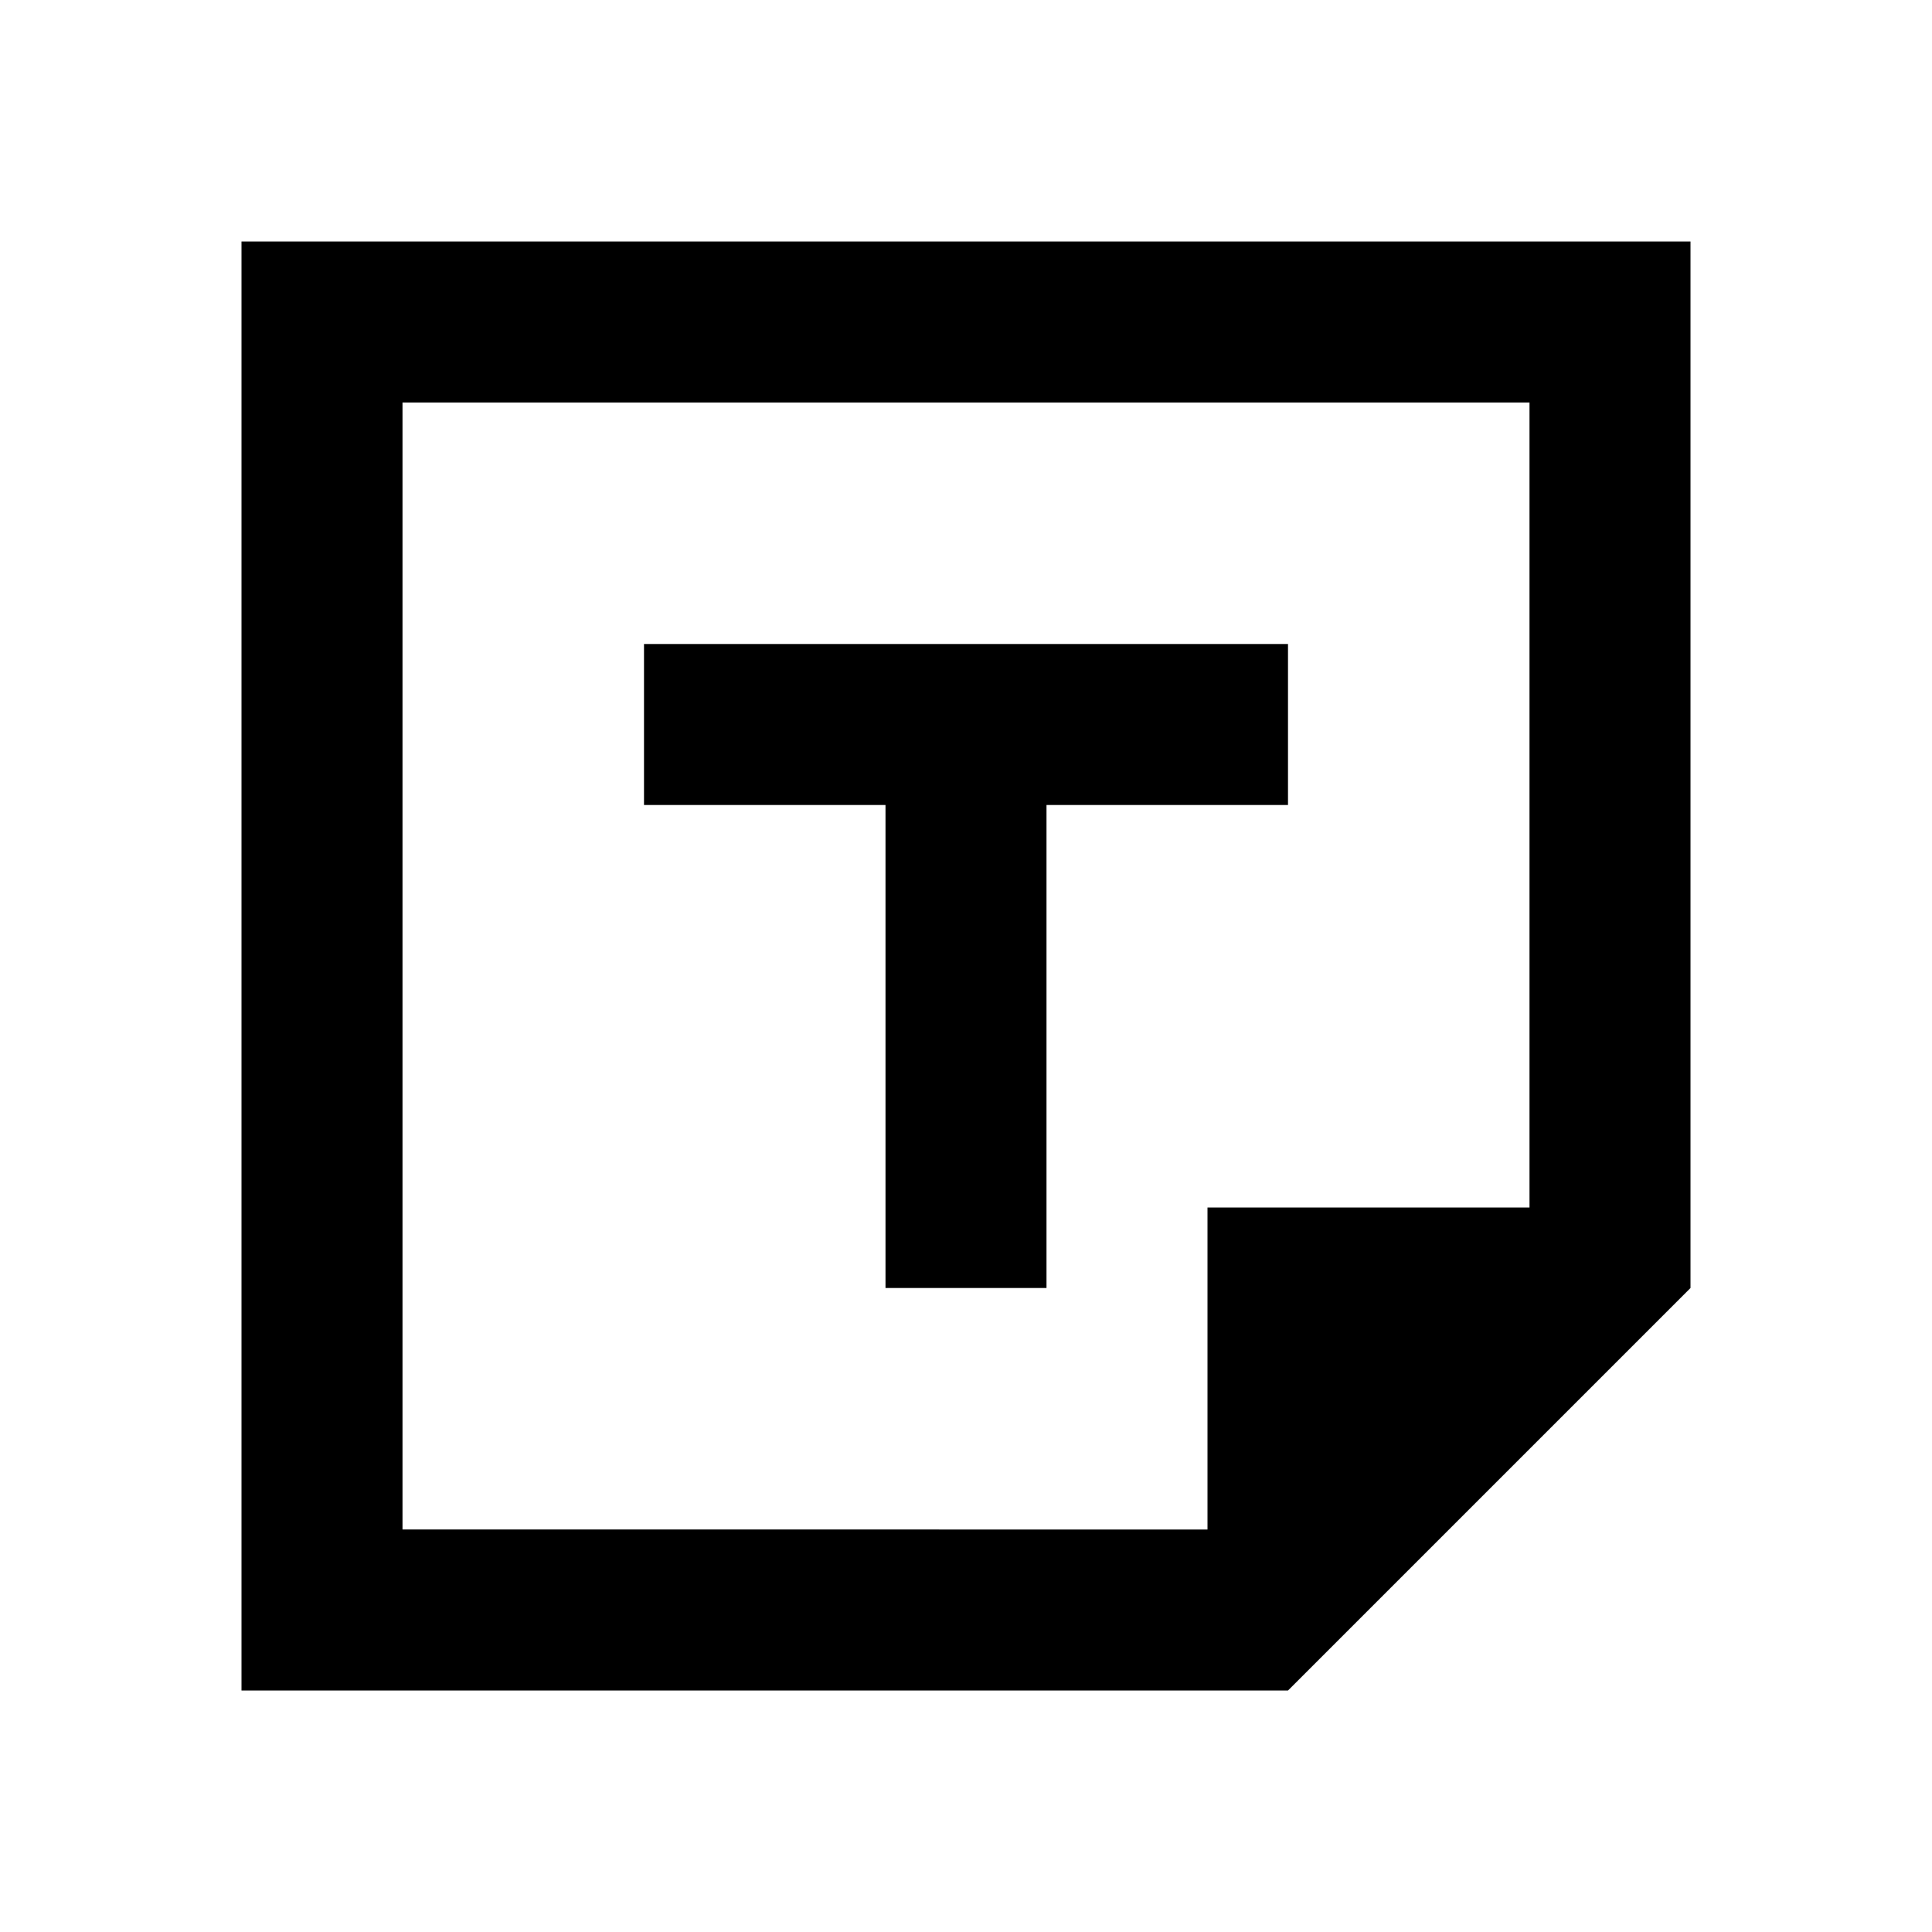 <?xml version="1.0" encoding="utf-8"?>
<!-- Generator: www.svgicons.com -->
<svg xmlns="http://www.w3.org/2000/svg" width="800" height="800" viewBox="0 0 24 24">
<path fill="currentColor" d="M16 21H3V3h18v13zm-1-2v-4h4V5H5v14zm-4-3h2v-6h3V8H8v2h3zm-6 3V5z"/>
</svg>